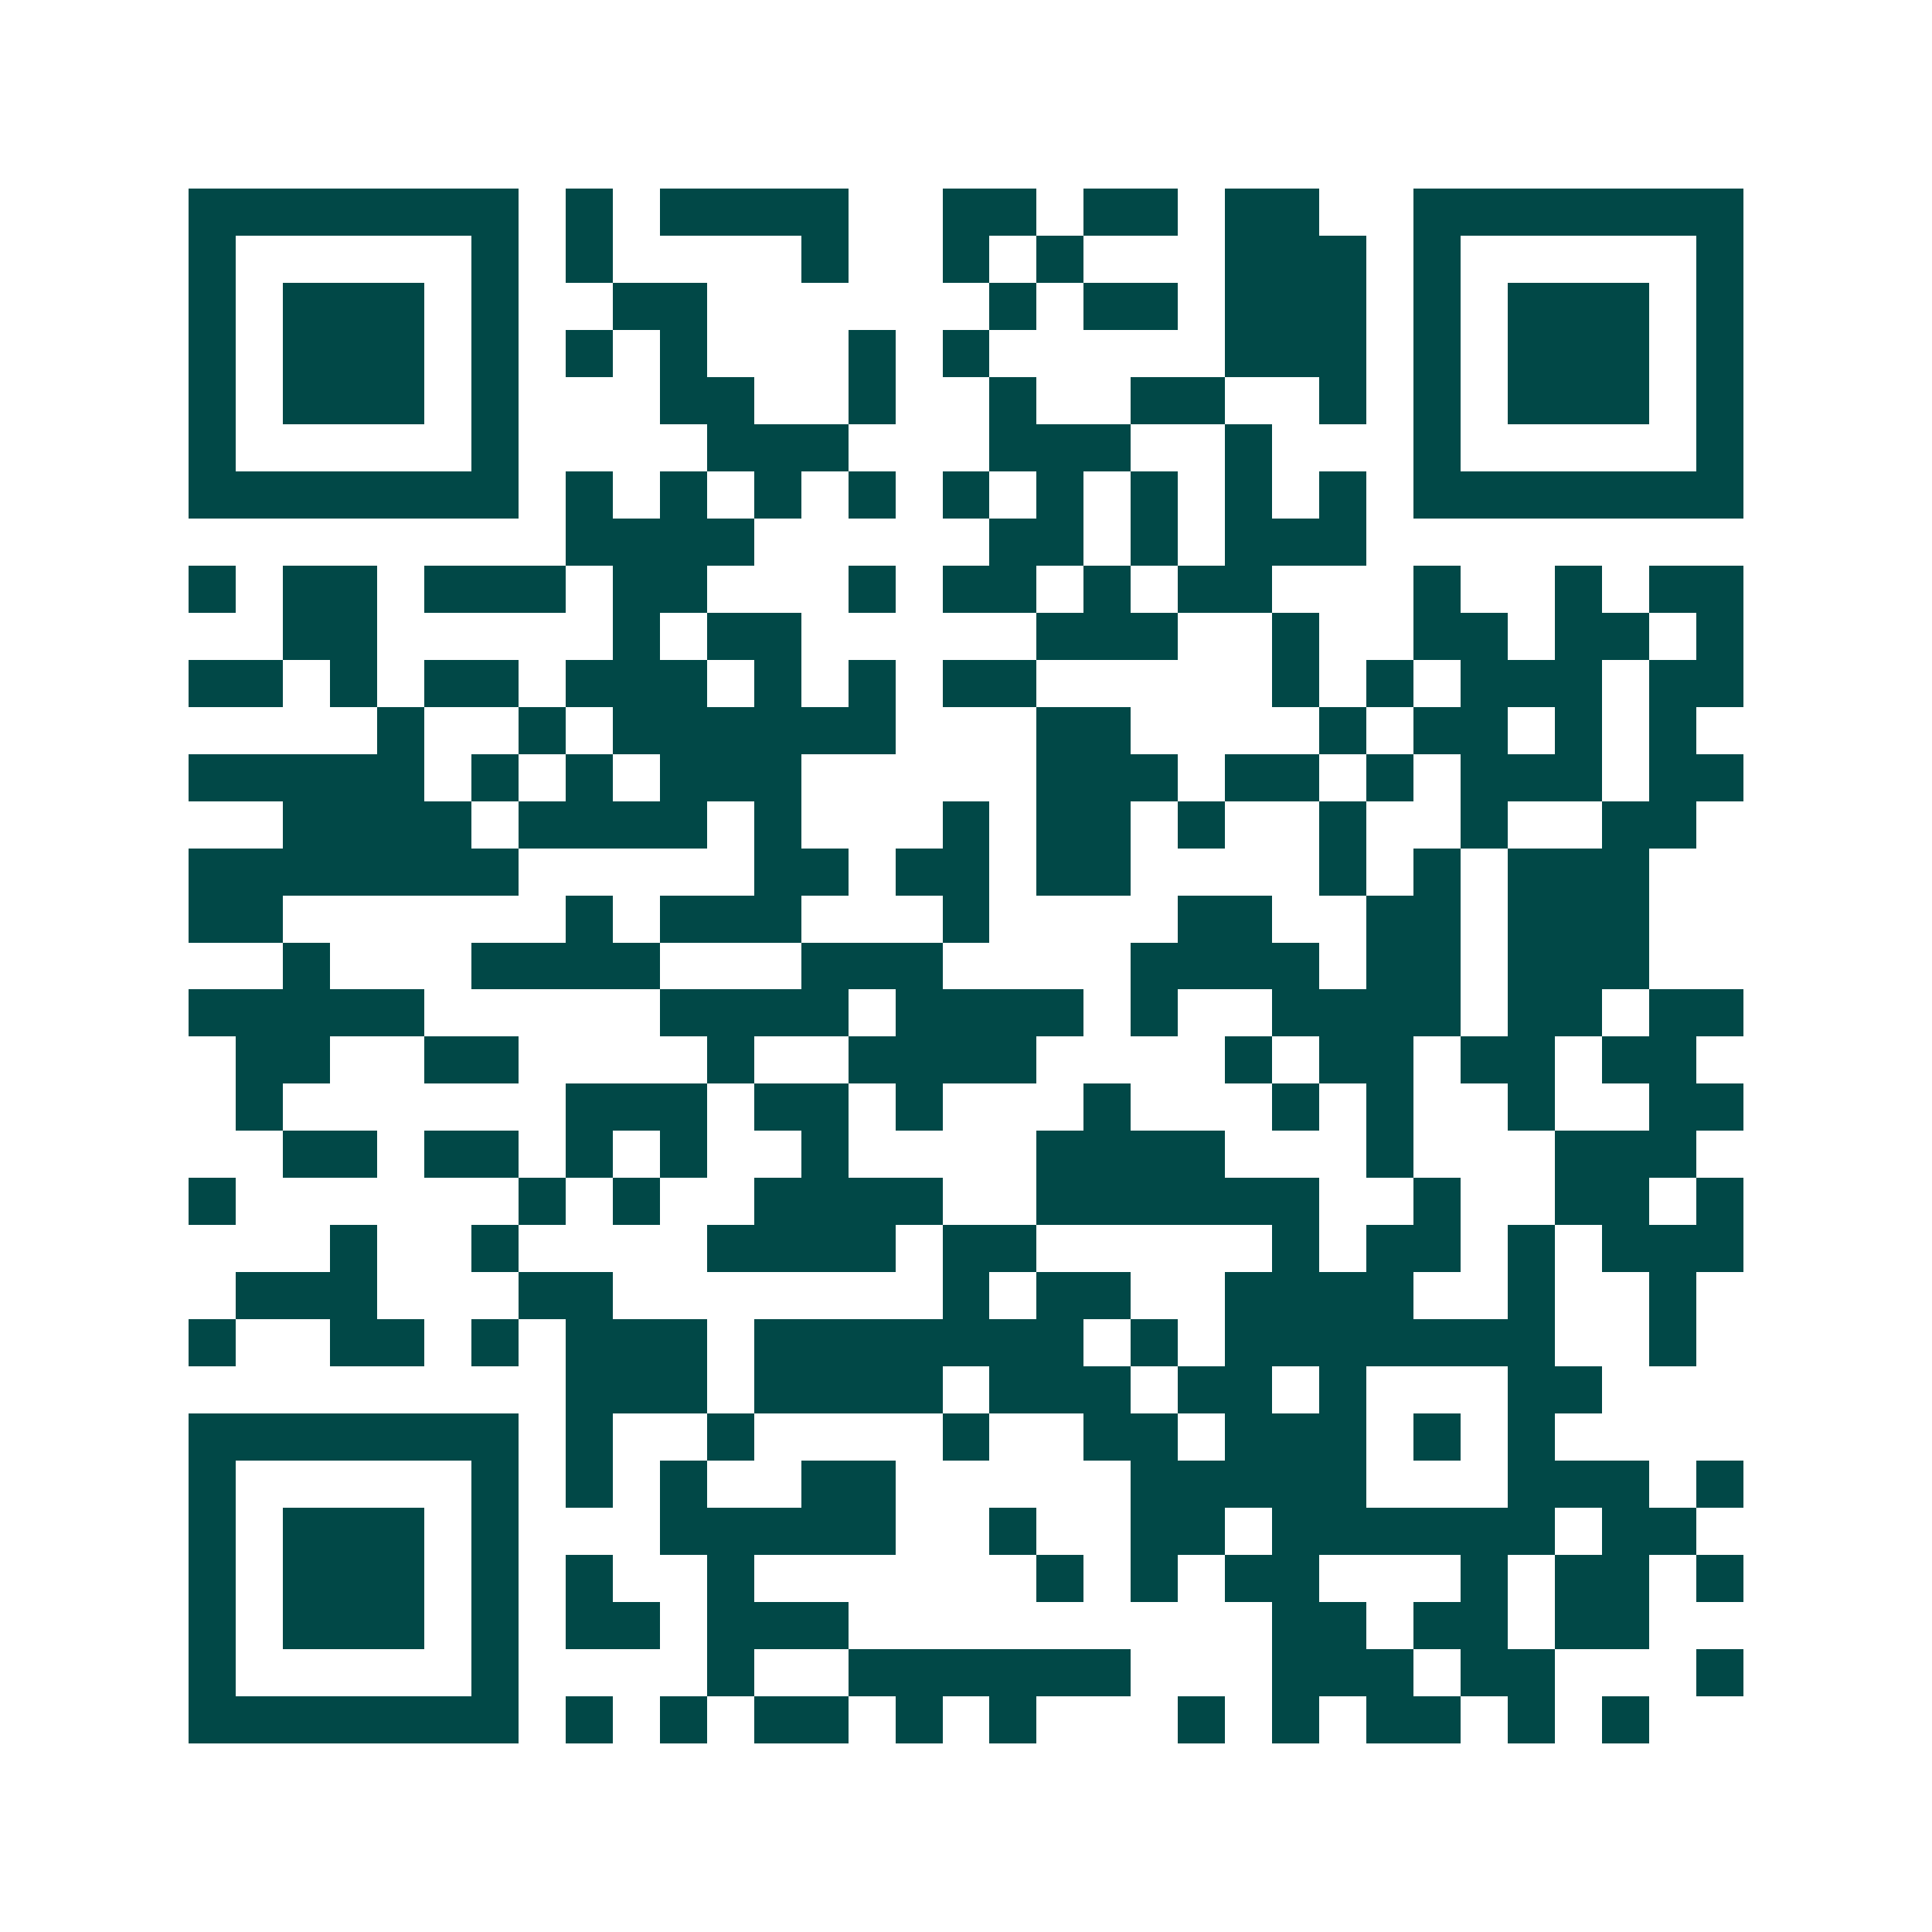 <svg xmlns="http://www.w3.org/2000/svg" width="200" height="200" viewBox="0 0 41 41" shape-rendering="crispEdges"><path fill="#ffffff" d="M0 0h41v41H0z"/><path stroke="#014847" d="M4 4.5h7m1 0h1m1 0h4m2 0h2m1 0h2m1 0h2m2 0h7M4 5.5h1m5 0h1m1 0h1m4 0h1m2 0h1m1 0h1m3 0h3m1 0h1m5 0h1M4 6.5h1m1 0h3m1 0h1m2 0h2m6 0h1m1 0h2m1 0h3m1 0h1m1 0h3m1 0h1M4 7.5h1m1 0h3m1 0h1m1 0h1m1 0h1m3 0h1m1 0h1m5 0h3m1 0h1m1 0h3m1 0h1M4 8.5h1m1 0h3m1 0h1m3 0h2m2 0h1m2 0h1m2 0h2m2 0h1m1 0h1m1 0h3m1 0h1M4 9.5h1m5 0h1m4 0h3m3 0h3m2 0h1m3 0h1m5 0h1M4 10.5h7m1 0h1m1 0h1m1 0h1m1 0h1m1 0h1m1 0h1m1 0h1m1 0h1m1 0h1m1 0h7M12 11.5h4m5 0h2m1 0h1m1 0h3M4 12.5h1m1 0h2m1 0h3m1 0h2m3 0h1m1 0h2m1 0h1m1 0h2m3 0h1m2 0h1m1 0h2M6 13.5h2m5 0h1m1 0h2m5 0h3m2 0h1m2 0h2m1 0h2m1 0h1M4 14.5h2m1 0h1m1 0h2m1 0h3m1 0h1m1 0h1m1 0h2m5 0h1m1 0h1m1 0h3m1 0h2M8 15.5h1m2 0h1m1 0h6m3 0h2m4 0h1m1 0h2m1 0h1m1 0h1M4 16.5h5m1 0h1m1 0h1m1 0h3m5 0h3m1 0h2m1 0h1m1 0h3m1 0h2M6 17.5h4m1 0h4m1 0h1m3 0h1m1 0h2m1 0h1m2 0h1m2 0h1m2 0h2M4 18.5h7m5 0h2m1 0h2m1 0h2m4 0h1m1 0h1m1 0h3M4 19.5h2m6 0h1m1 0h3m3 0h1m4 0h2m2 0h2m1 0h3M6 20.5h1m3 0h4m3 0h3m4 0h4m1 0h2m1 0h3M4 21.5h5m5 0h4m1 0h4m1 0h1m2 0h4m1 0h2m1 0h2M5 22.5h2m2 0h2m4 0h1m2 0h4m4 0h1m1 0h2m1 0h2m1 0h2M5 23.5h1m6 0h3m1 0h2m1 0h1m3 0h1m3 0h1m1 0h1m2 0h1m2 0h2M6 24.5h2m1 0h2m1 0h1m1 0h1m2 0h1m4 0h4m3 0h1m3 0h3M4 25.5h1m6 0h1m1 0h1m2 0h4m2 0h6m2 0h1m2 0h2m1 0h1M7 26.5h1m2 0h1m4 0h4m1 0h2m5 0h1m1 0h2m1 0h1m1 0h3M5 27.5h3m3 0h2m7 0h1m1 0h2m2 0h4m2 0h1m2 0h1M4 28.5h1m2 0h2m1 0h1m1 0h3m1 0h7m1 0h1m1 0h7m2 0h1M12 29.5h3m1 0h4m1 0h3m1 0h2m1 0h1m3 0h2M4 30.5h7m1 0h1m2 0h1m4 0h1m2 0h2m1 0h3m1 0h1m1 0h1M4 31.5h1m5 0h1m1 0h1m1 0h1m2 0h2m5 0h5m3 0h3m1 0h1M4 32.5h1m1 0h3m1 0h1m3 0h5m2 0h1m2 0h2m1 0h6m1 0h2M4 33.5h1m1 0h3m1 0h1m1 0h1m2 0h1m6 0h1m1 0h1m1 0h2m3 0h1m1 0h2m1 0h1M4 34.5h1m1 0h3m1 0h1m1 0h2m1 0h3m9 0h2m1 0h2m1 0h2M4 35.5h1m5 0h1m4 0h1m2 0h6m3 0h3m1 0h2m3 0h1M4 36.5h7m1 0h1m1 0h1m1 0h2m1 0h1m1 0h1m3 0h1m1 0h1m1 0h2m1 0h1m1 0h1"/></svg>
